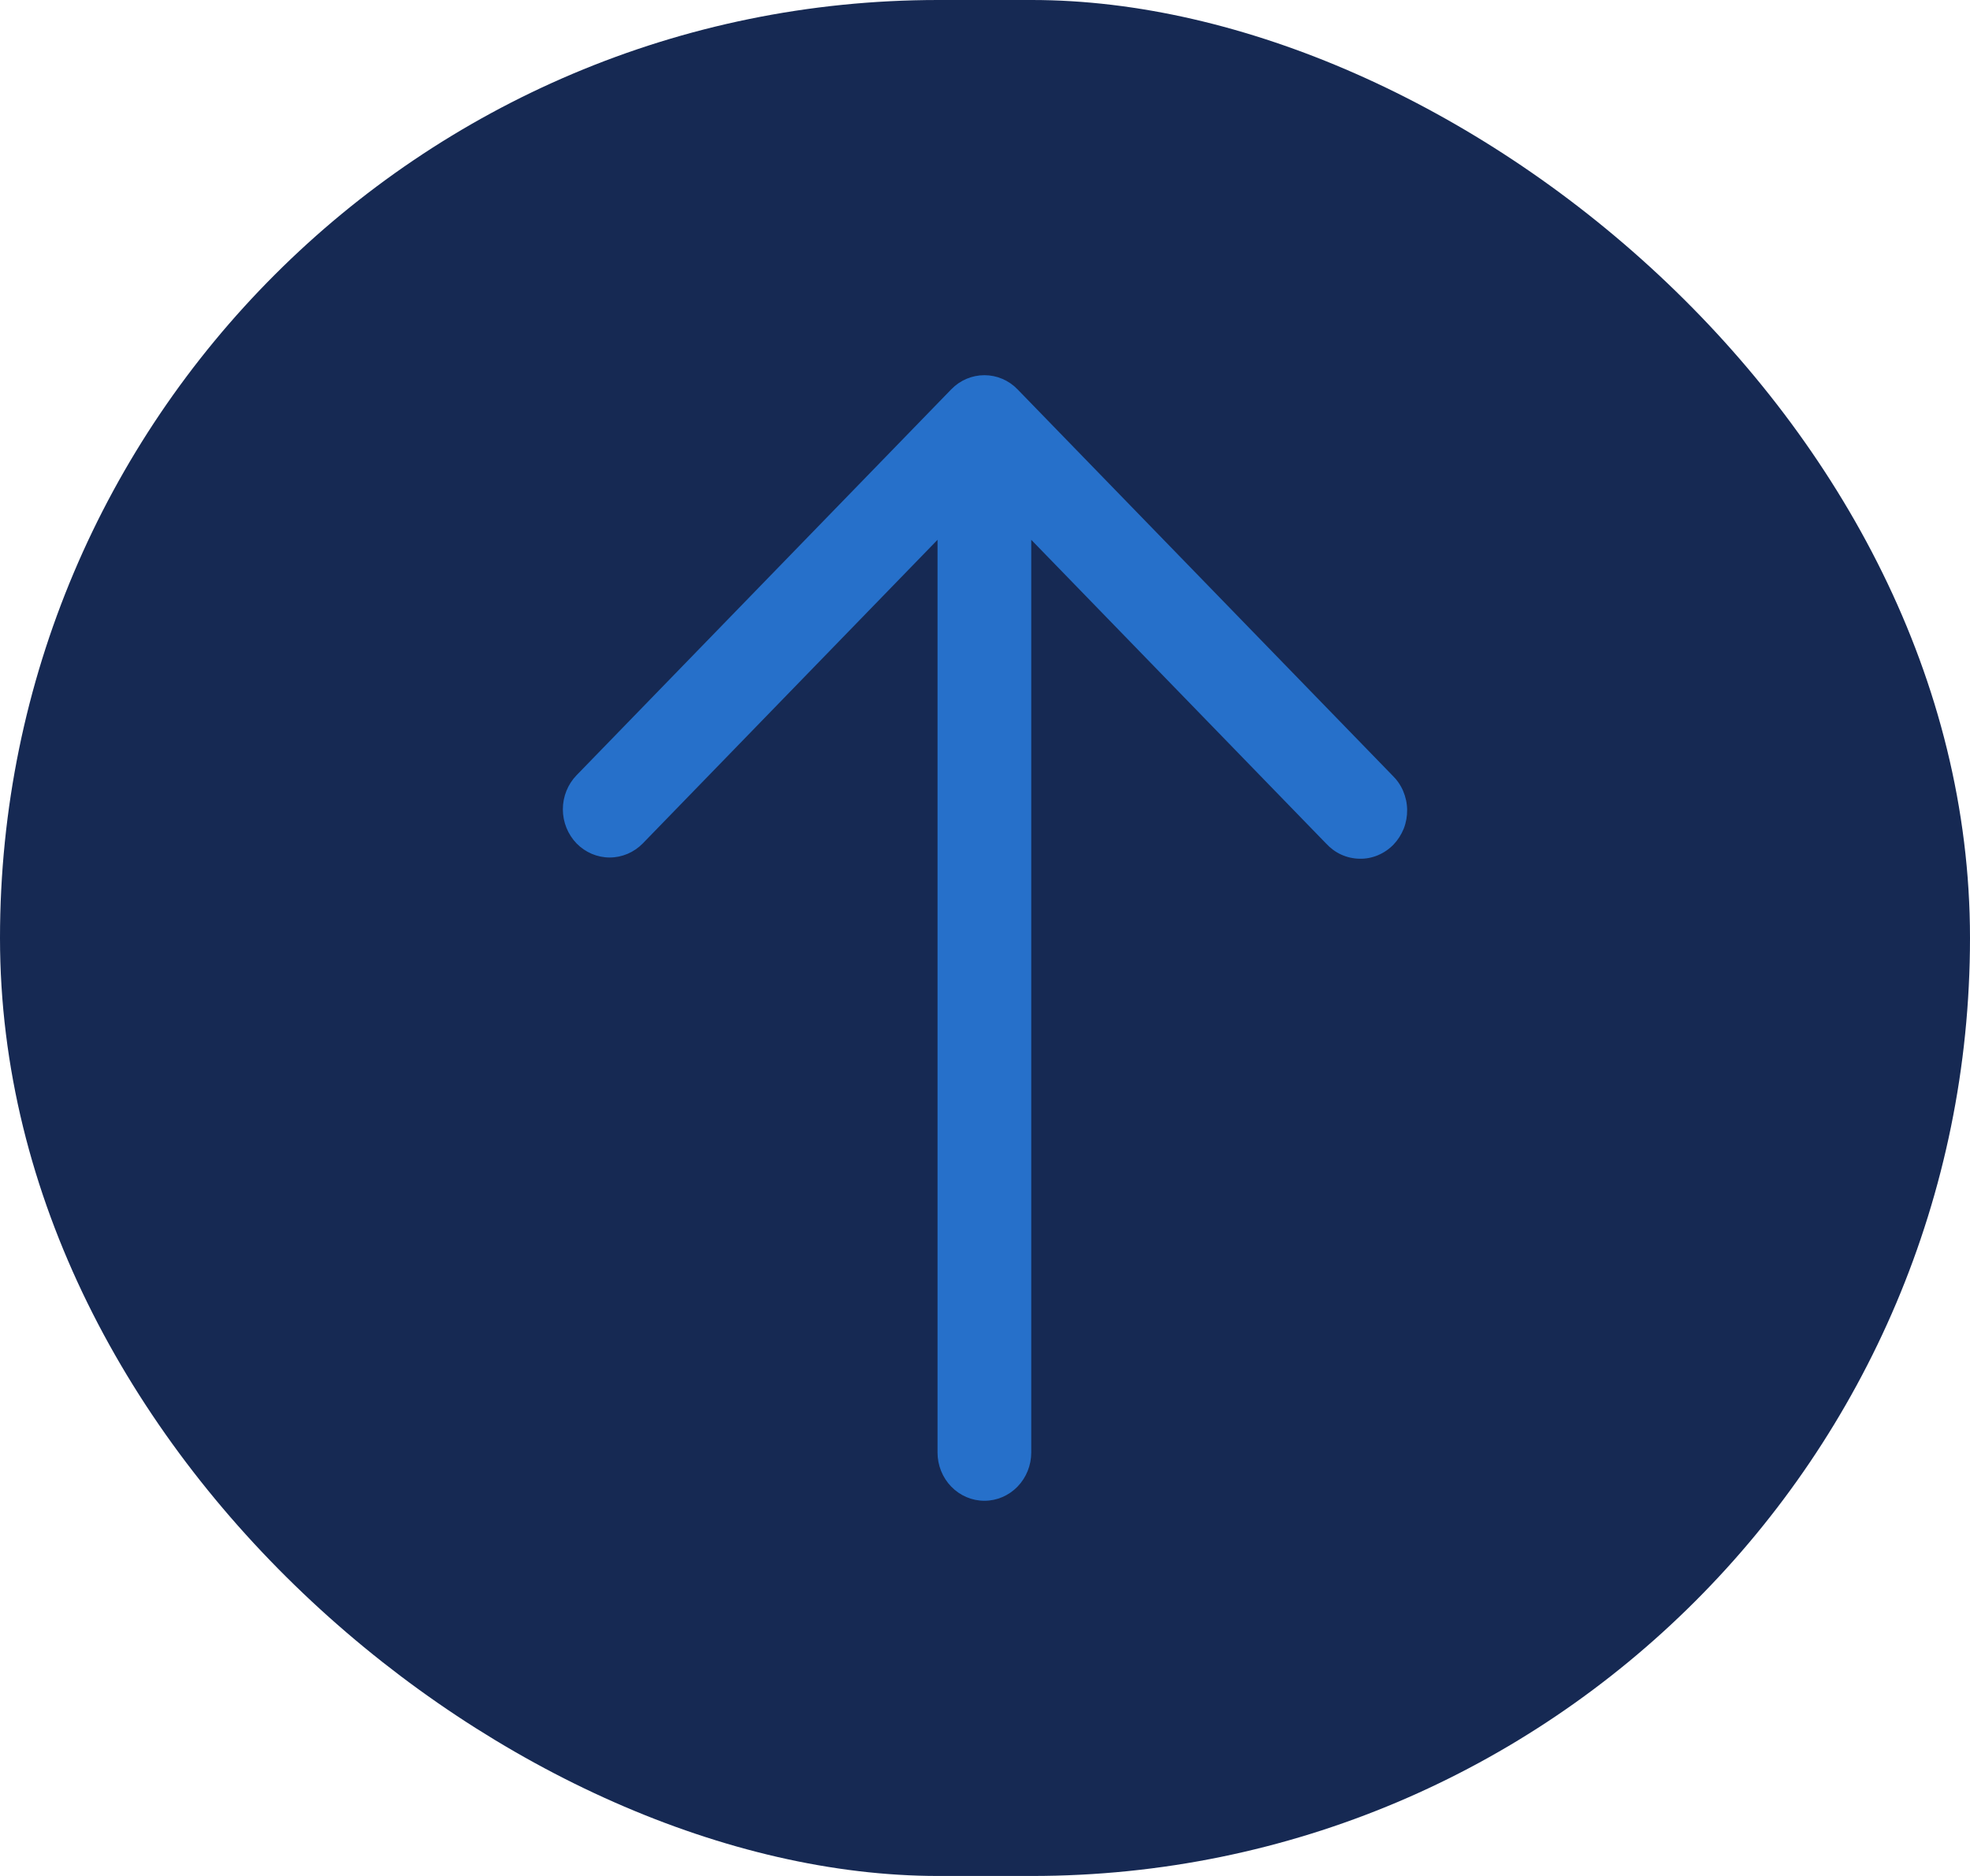 <svg width="21" height="20" viewBox="0 0 21 20" fill="none" xmlns="http://www.w3.org/2000/svg">
<rect width="20" height="21" rx="10" transform="matrix(-4.37114e-08 -1 -1 4.37114e-08 21 20)" fill="#162953"/>
<path fill-rule="evenodd" clip-rule="evenodd" d="M6.146 8.992C6.053 8.895 6 8.765 6 8.628C6 8.492 6.053 8.361 6.146 8.265L10.141 4.15C10.234 4.054 10.361 4 10.494 4C10.626 4 10.753 4.054 10.846 4.15L14.841 8.265C14.89 8.312 14.93 8.369 14.957 8.432C14.984 8.495 14.999 8.563 15 8.632C15.001 8.701 14.989 8.77 14.964 8.834C14.938 8.898 14.901 8.956 14.854 9.005C14.806 9.054 14.75 9.092 14.688 9.118C14.626 9.144 14.559 9.157 14.492 9.155C14.425 9.154 14.359 9.139 14.297 9.111C14.236 9.083 14.181 9.042 14.135 8.992L10.993 5.755L10.993 15.486C10.993 15.622 10.94 15.753 10.847 15.849C10.753 15.946 10.626 16 10.494 16C10.361 16 10.234 15.946 10.14 15.849C10.047 15.753 9.994 15.622 9.994 15.486L9.994 5.755L6.852 8.992C6.758 9.088 6.631 9.142 6.499 9.142C6.367 9.142 6.24 9.088 6.146 8.992Z" fill="#2670CA"/>
</svg>
